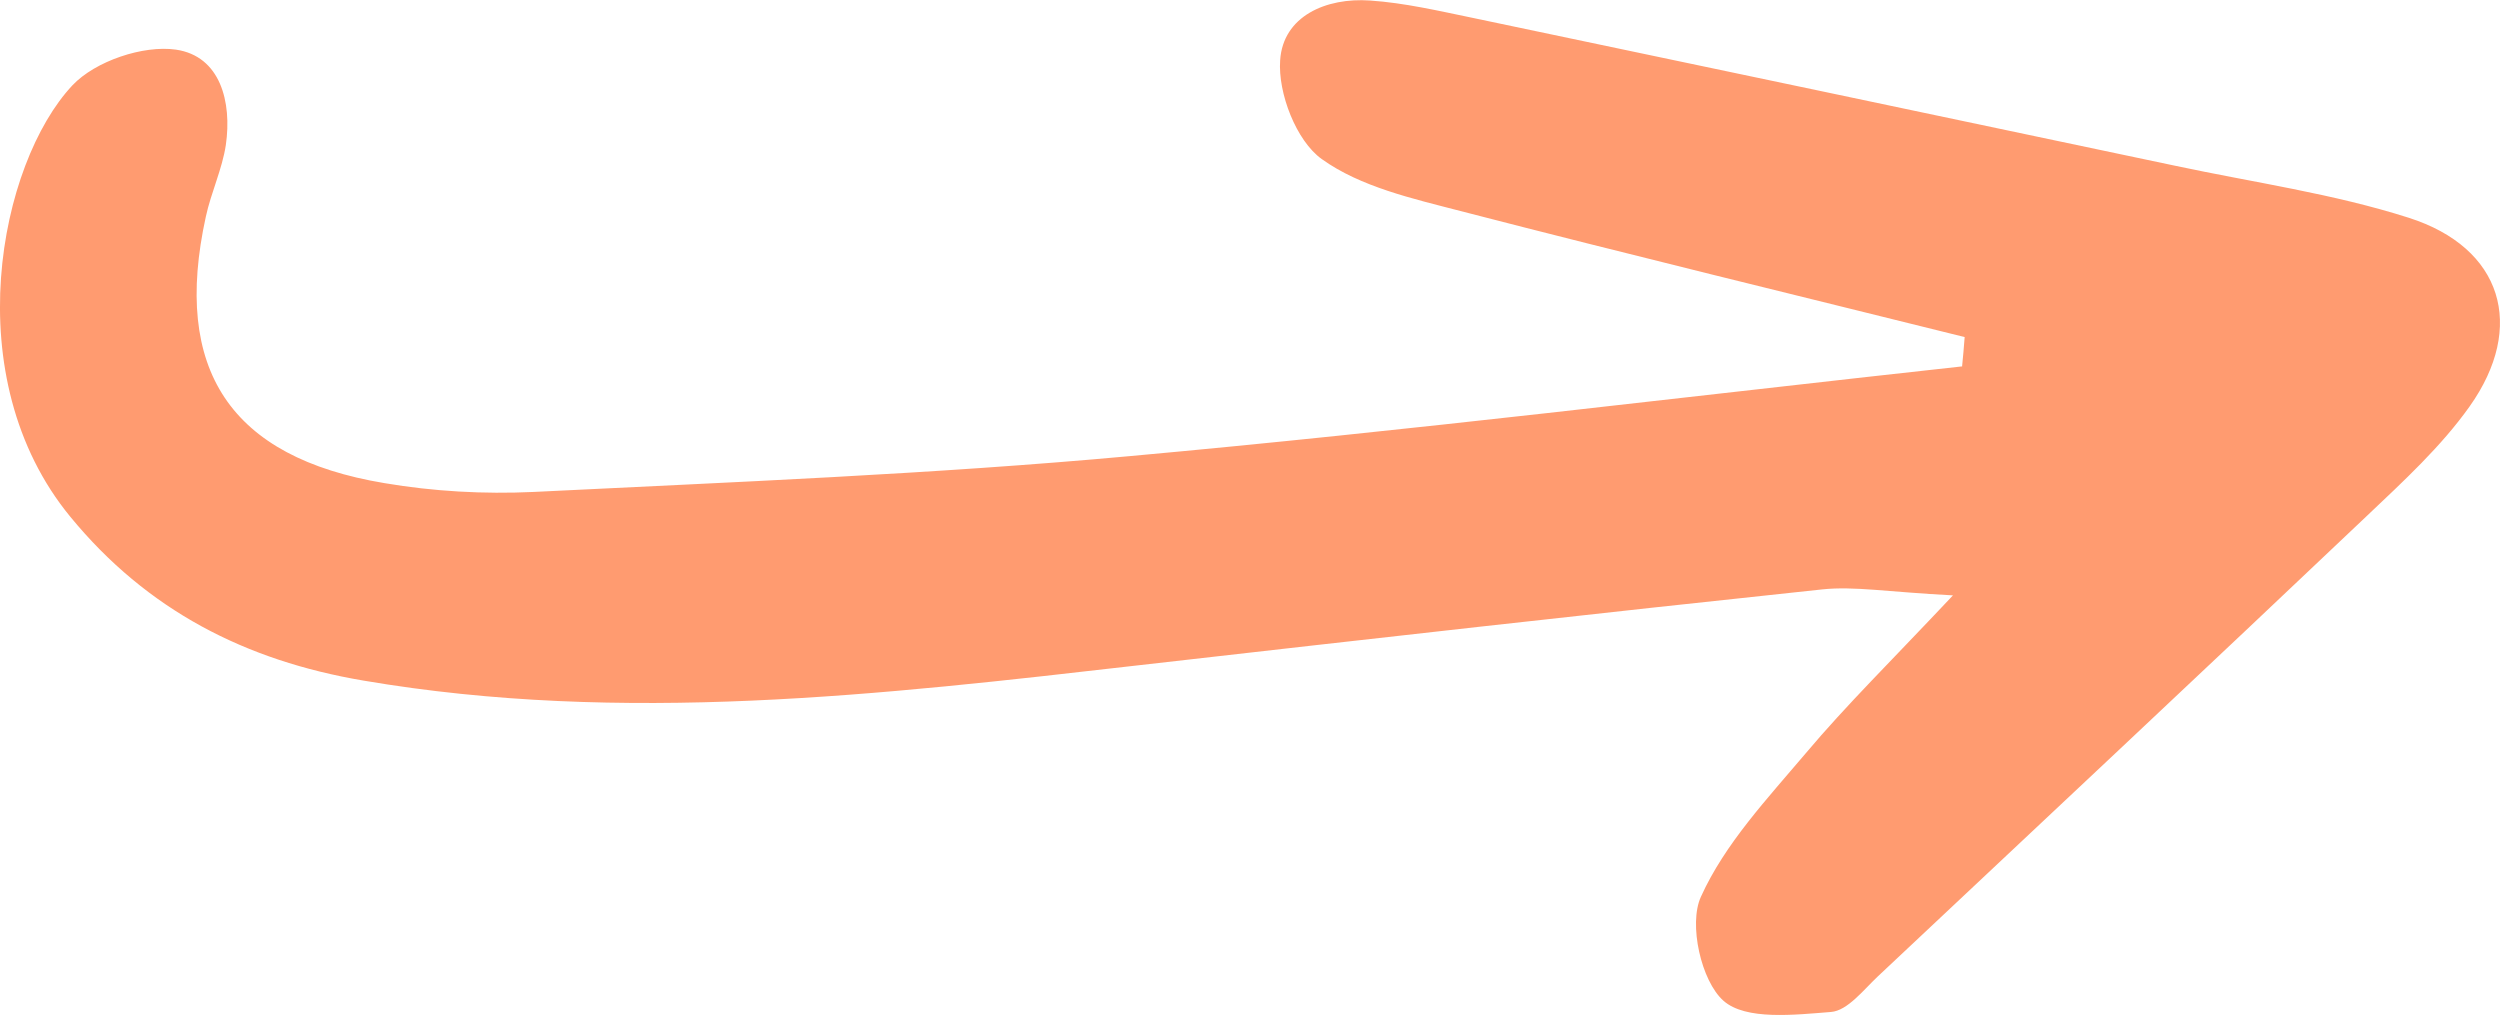 <svg xmlns="http://www.w3.org/2000/svg" id="Camada_2" data-name="Camada 2" viewBox="0 0 96.2 39.06"><defs><style>      .cls-1 {        fill: #ff9b70;      }    </style></defs><g id="Camada_1-2" data-name="Camada 1"><path class="cls-1" d="M75.49,14.1c-10.67,1.17-21.32,2.48-32,3.45-7.63.7-15.3,1-22.96,1.38-1.91.09-3.86-.02-5.74-.34-5.94-.99-8.16-4.37-6.87-10.25.2-.93.63-1.83.77-2.76.24-1.66-.21-3.42-1.92-3.67-1.26-.18-3.1.44-3.98,1.37C-.02,6.27-1.71,14.52,2.71,19.89c2.95,3.59,6.73,5.53,11.28,6.3,9.99,1.7,19.9.55,29.82-.59,8.77-1,17.54-1.99,26.31-2.92,1.24-.13,2.51.1,5.03.23-2.39,2.54-4.11,4.23-5.66,6.07-1.48,1.75-3.12,3.49-4.04,5.53-.48,1.05.01,3.24.87,4,.86.76,2.74.54,4.14.43.63-.05,1.24-.84,1.79-1.36,6.29-5.91,12.59-11.81,18.85-17.75,1.39-1.32,2.83-2.64,3.93-4.19,2.18-3.07,1.26-6.11-2.34-7.26-2.91-.93-5.98-1.36-8.98-2-9.01-1.9-18.02-3.8-27.03-5.69-1.31-.27-2.63-.58-3.96-.67-1.69-.12-3.35.6-3.46,2.3-.09,1.26.62,3.1,1.6,3.8,1.49,1.07,3.49,1.52,5.34,2,6.45,1.67,12.93,3.24,19.4,4.85-.03.38-.06.76-.1,1.14Z"></path></g></svg>